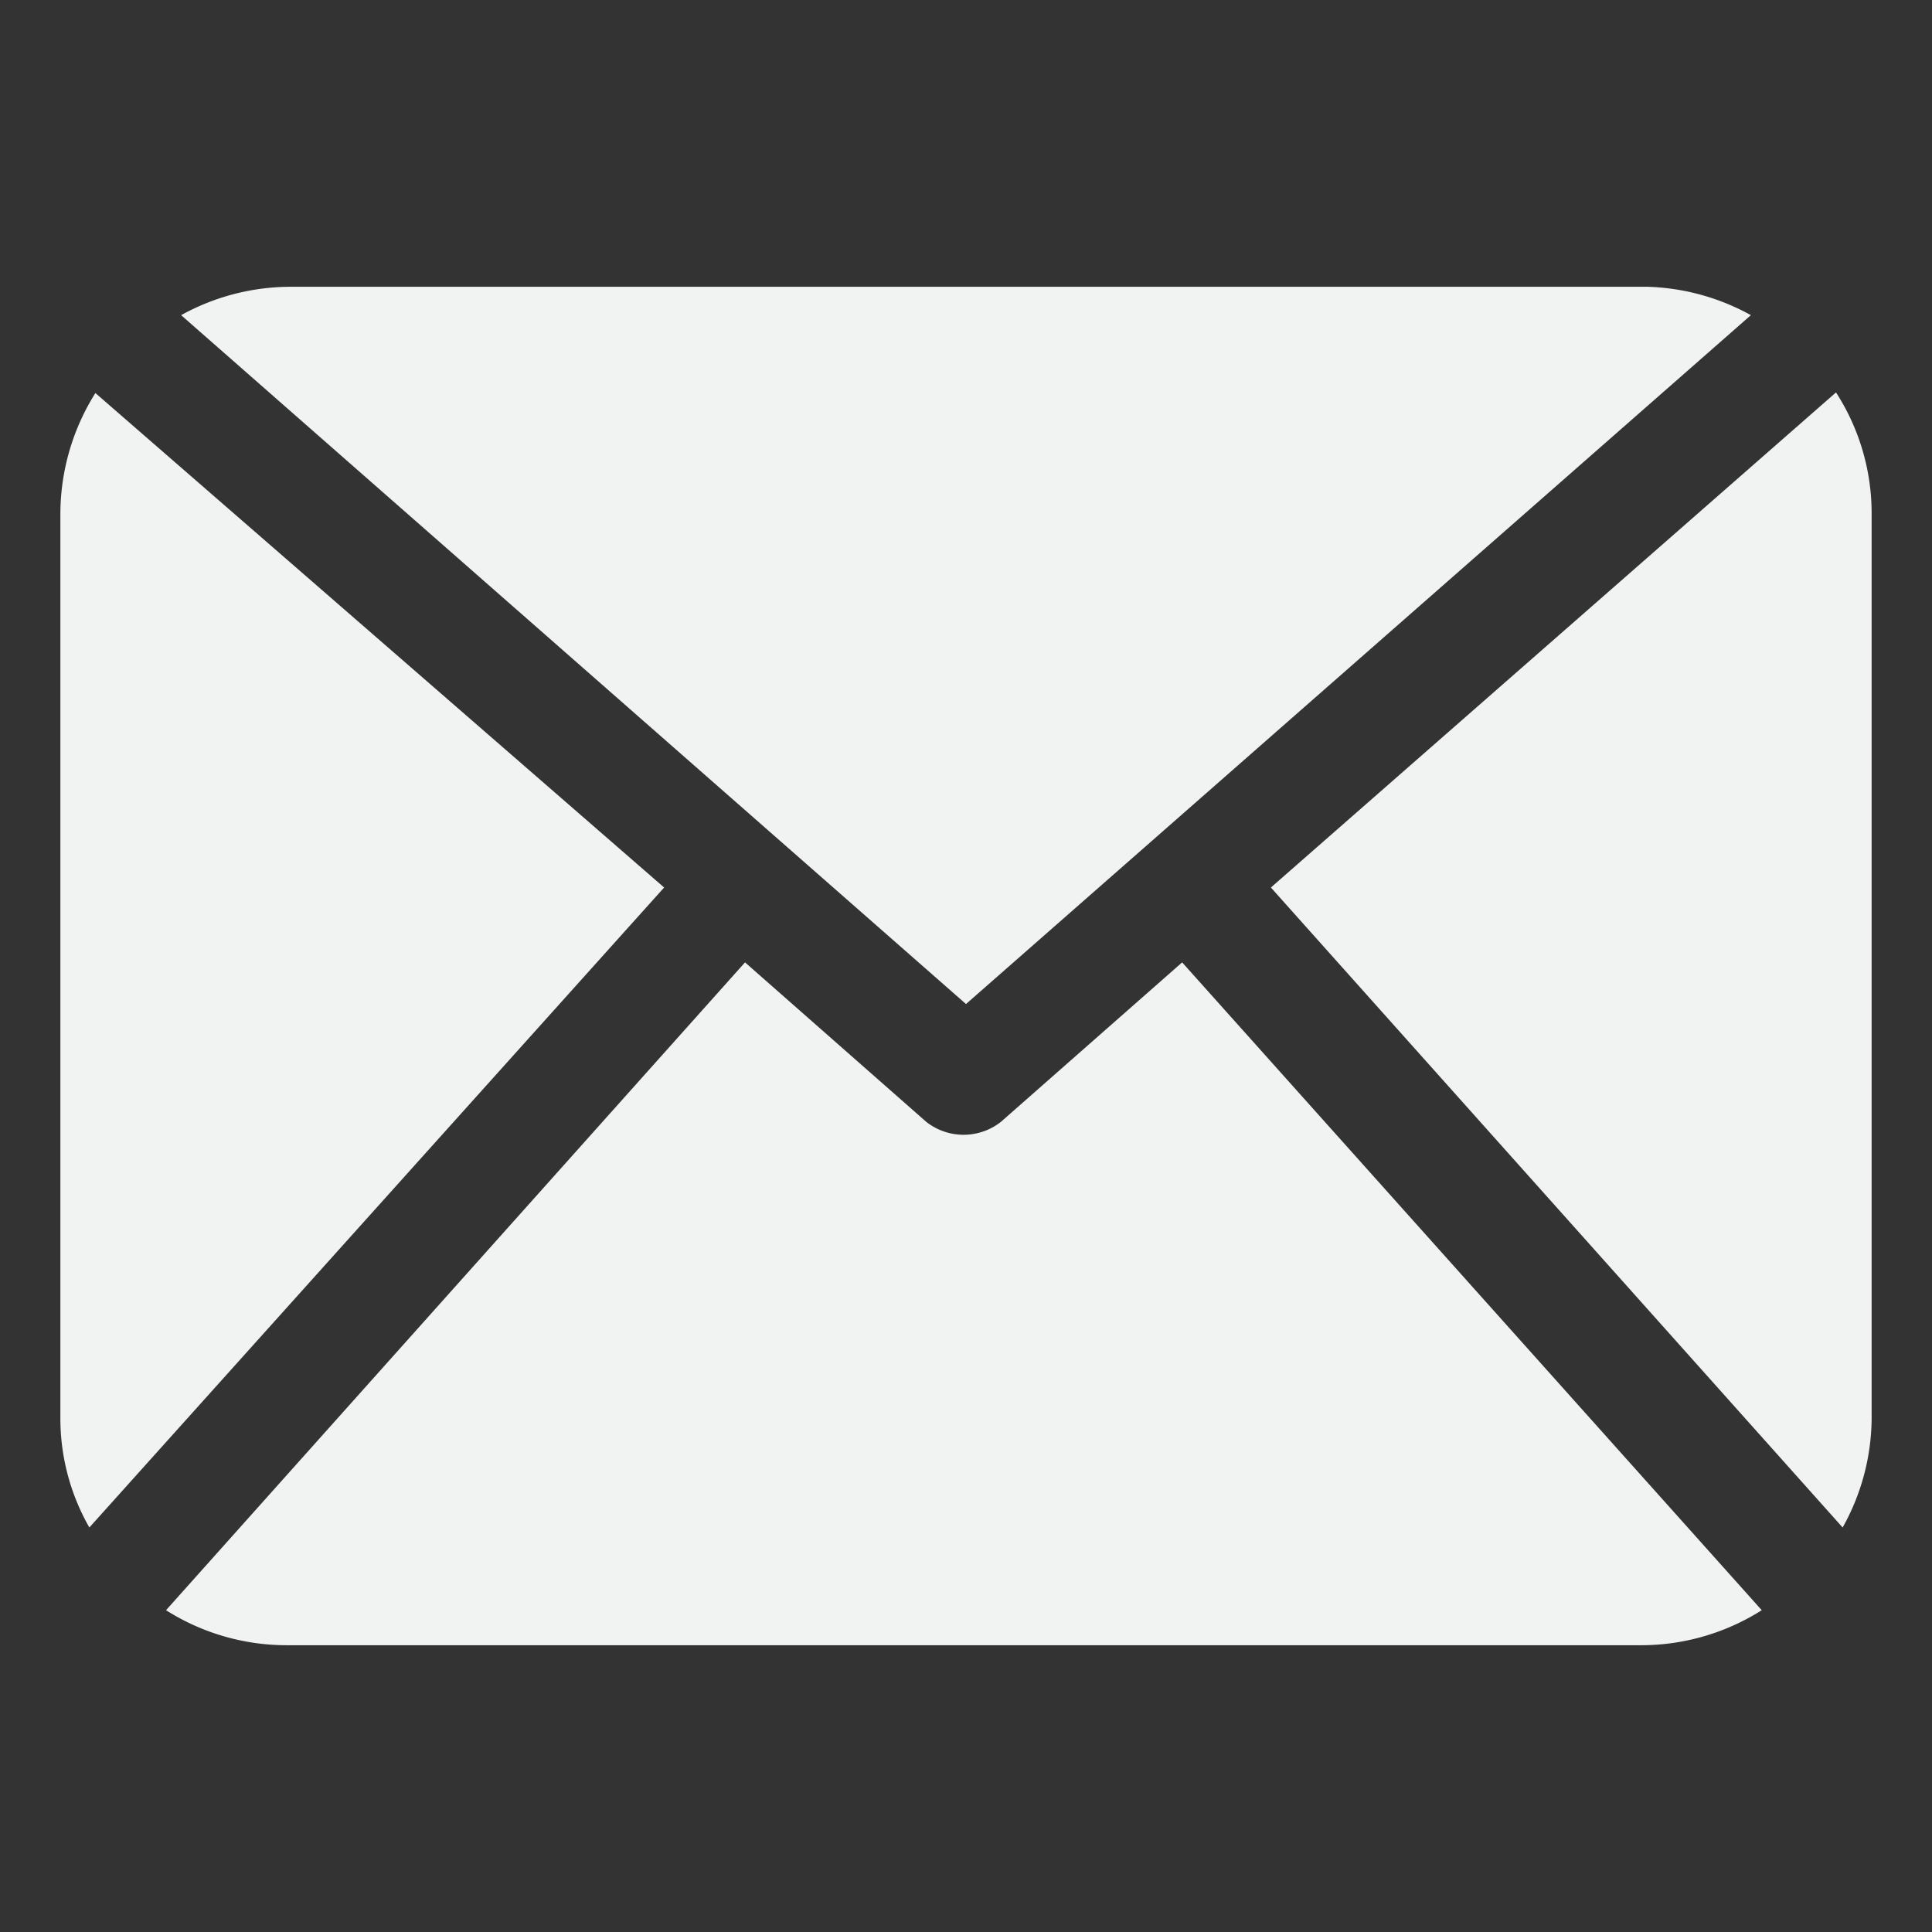 <svg id="Camada_1" data-name="Camada 1" xmlns="http://www.w3.org/2000/svg" viewBox="0 0 32 32"><rect x="0" y="0" width="32" height="32" fill="#333333" stroke="none"/><defs><style>.cls-1{fill:#f1f2f2;fill-rule:evenodd;}</style></defs><title>envelope</title><path class="cls-1" d="M1.58,6.51A3.77,3.77,0,0,0,1,8.5v15a3.64,3.64,0,0,0,.48,1.8L11,14.7,1.58,6.51Zm18,9.43,9.6,10.73a3.73,3.73,0,0,1-2,.58H4.75a3.73,3.73,0,0,1-2-.58l9.59-10.73,3,2.64a1,1,0,0,0,1.24,0l3-2.64ZM16,16.63,3,5.22a3.76,3.76,0,0,1,1.79-.47h22.5A3.76,3.76,0,0,1,29,5.22L16,16.63ZM31,23.5V8.5a3.69,3.69,0,0,0-.59-2l-9.36,8.2L30.52,25.3A3.74,3.74,0,0,0,31,23.5Z"/></svg>